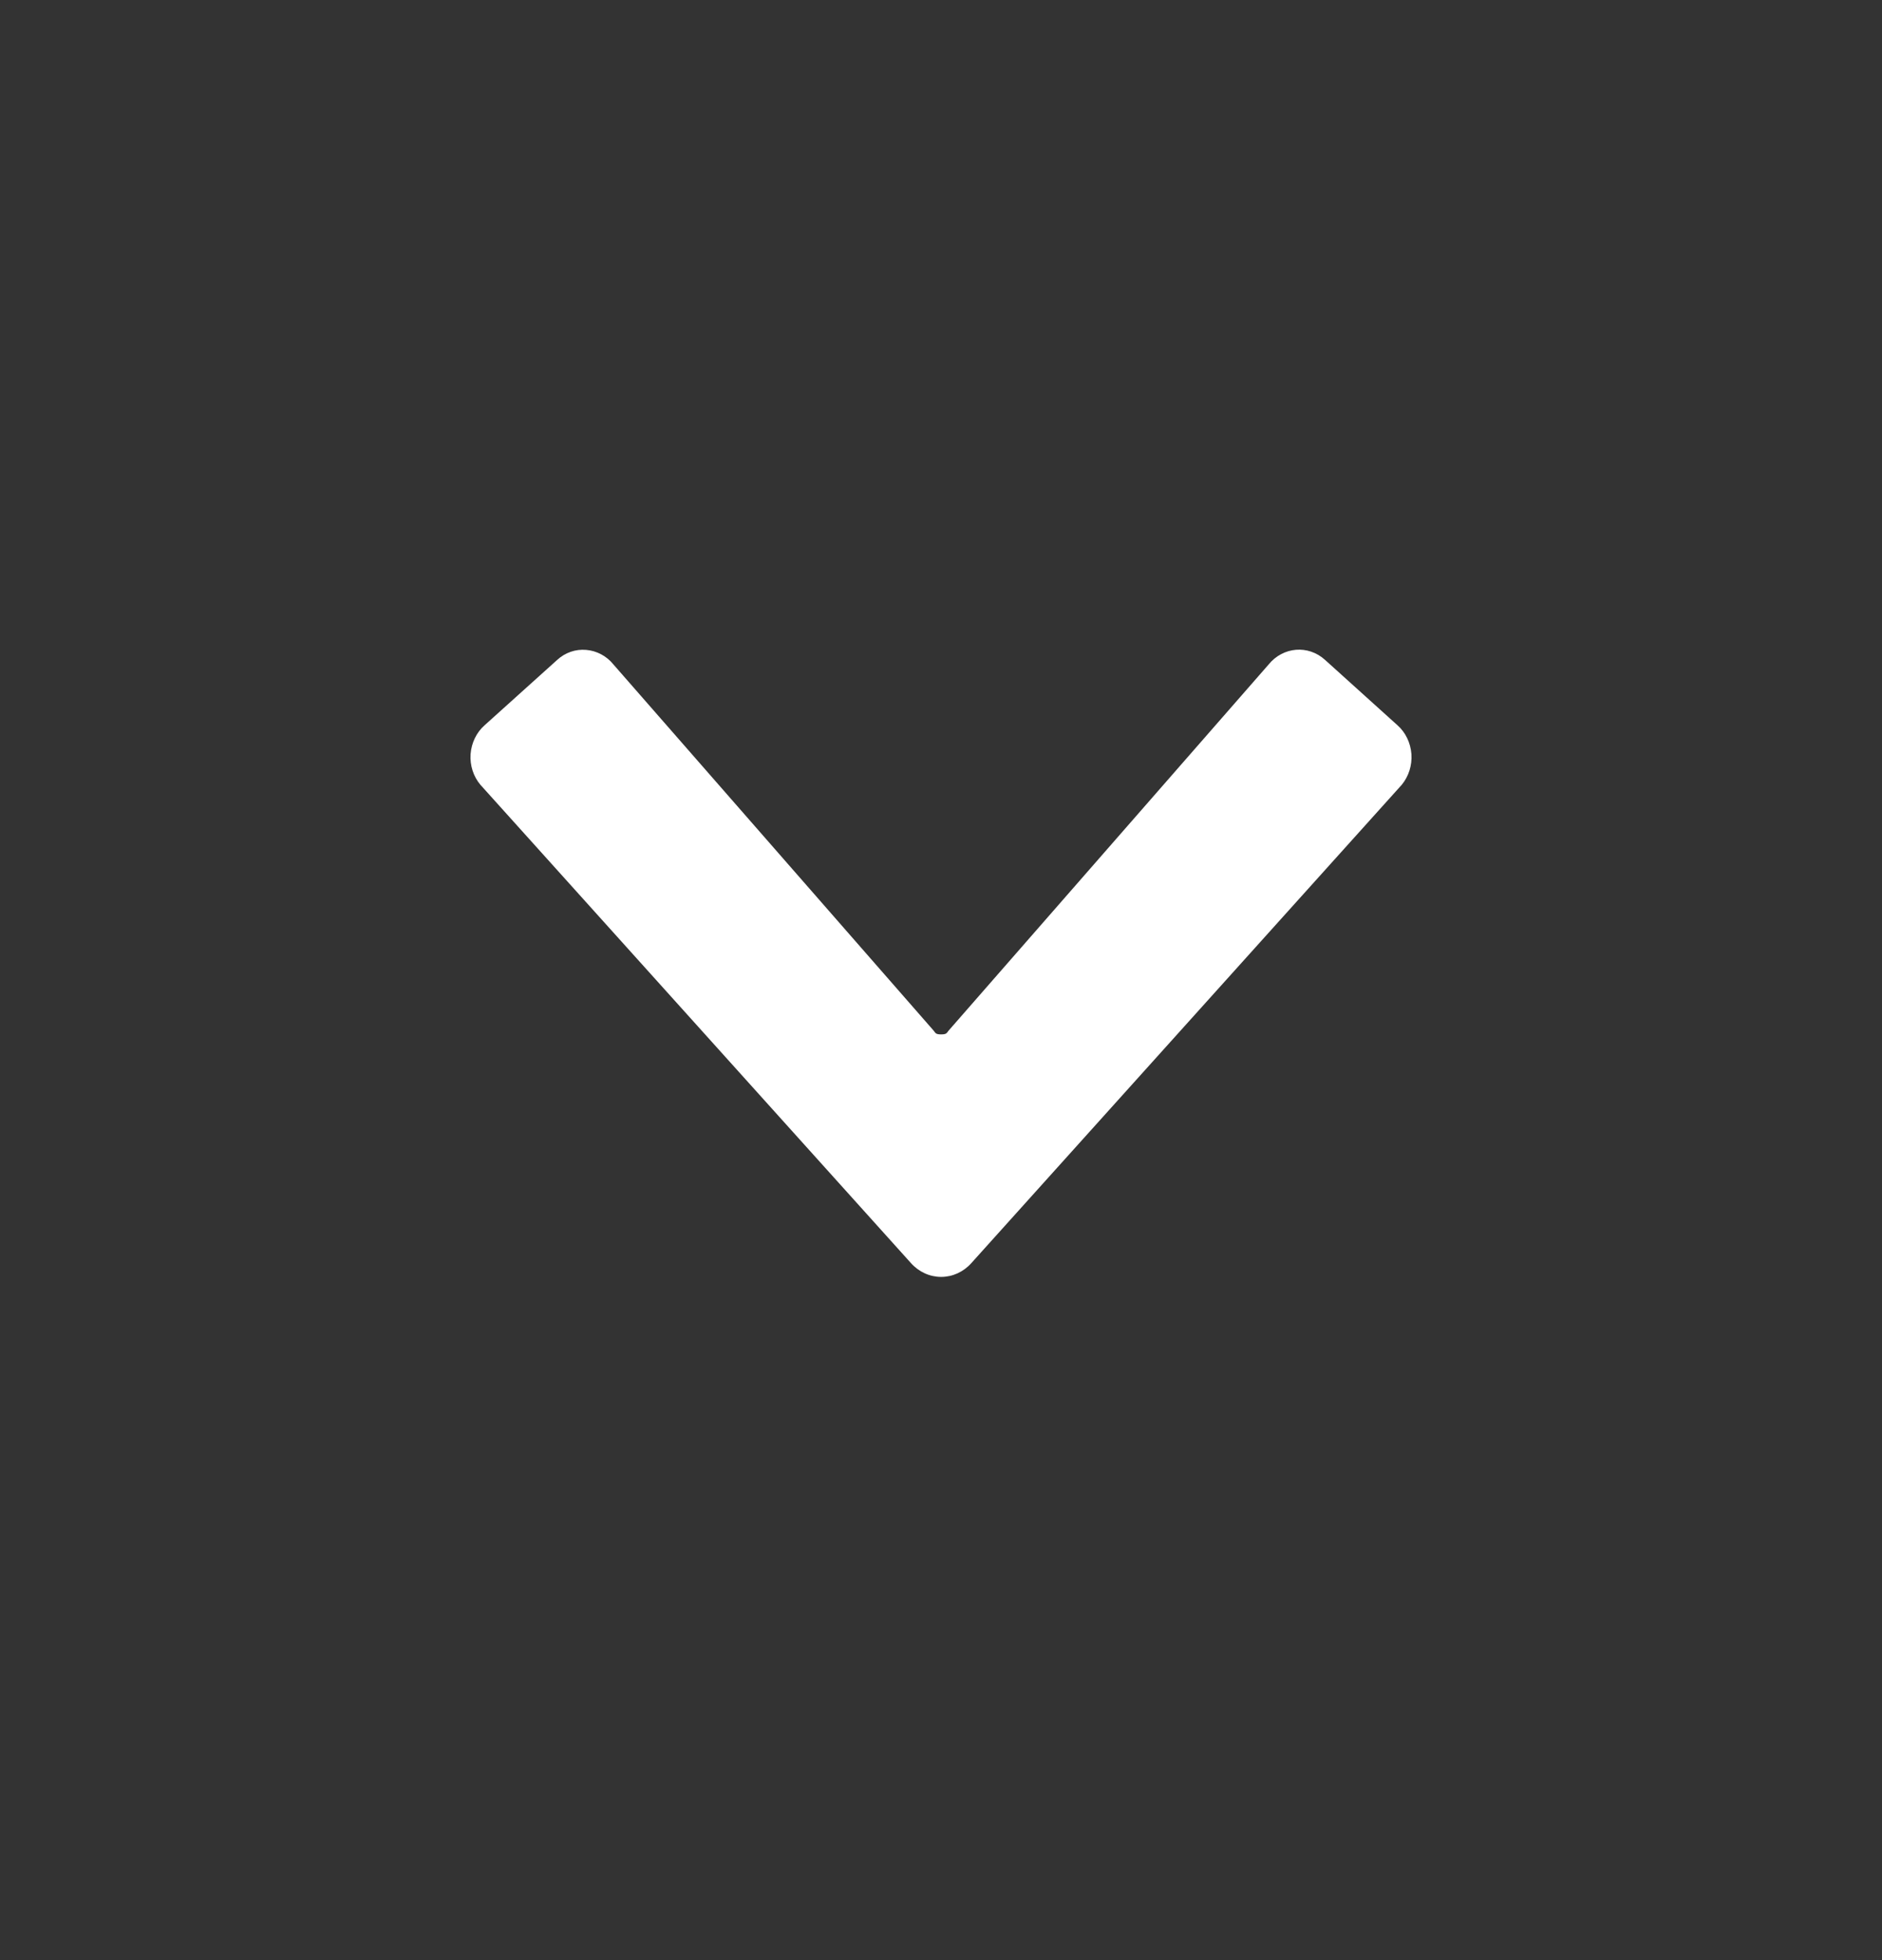 <svg width="24" height="25" viewBox="0 0 24 25" fill="none" xmlns="http://www.w3.org/2000/svg">
<rect x="0" y="0" width="24" height="25" fill="#333333" stroke="none"/>
<path d="M6.126 10.009L11.617 16.11C11.718 16.223 11.857 16.286 12.002 16.286C12.147 16.286 12.286 16.223 12.387 16.11L17.876 10.009C17.964 9.902 18.009 9.761 17.999 9.618C17.988 9.475 17.925 9.342 17.822 9.251L16.897 8.416C16.683 8.222 16.363 8.248 16.178 8.475L12.096 13.146C12.072 13.176 12.072 13.193 12.002 13.193C11.931 13.193 11.931 13.176 11.907 13.146L7.823 8.475C7.735 8.366 7.609 8.3 7.475 8.289C7.341 8.277 7.207 8.323 7.105 8.417L6.179 9.251C6.076 9.342 6.012 9.475 6.001 9.618C5.991 9.761 6.036 9.902 6.126 10.009Z" fill="white"/>
</svg>
